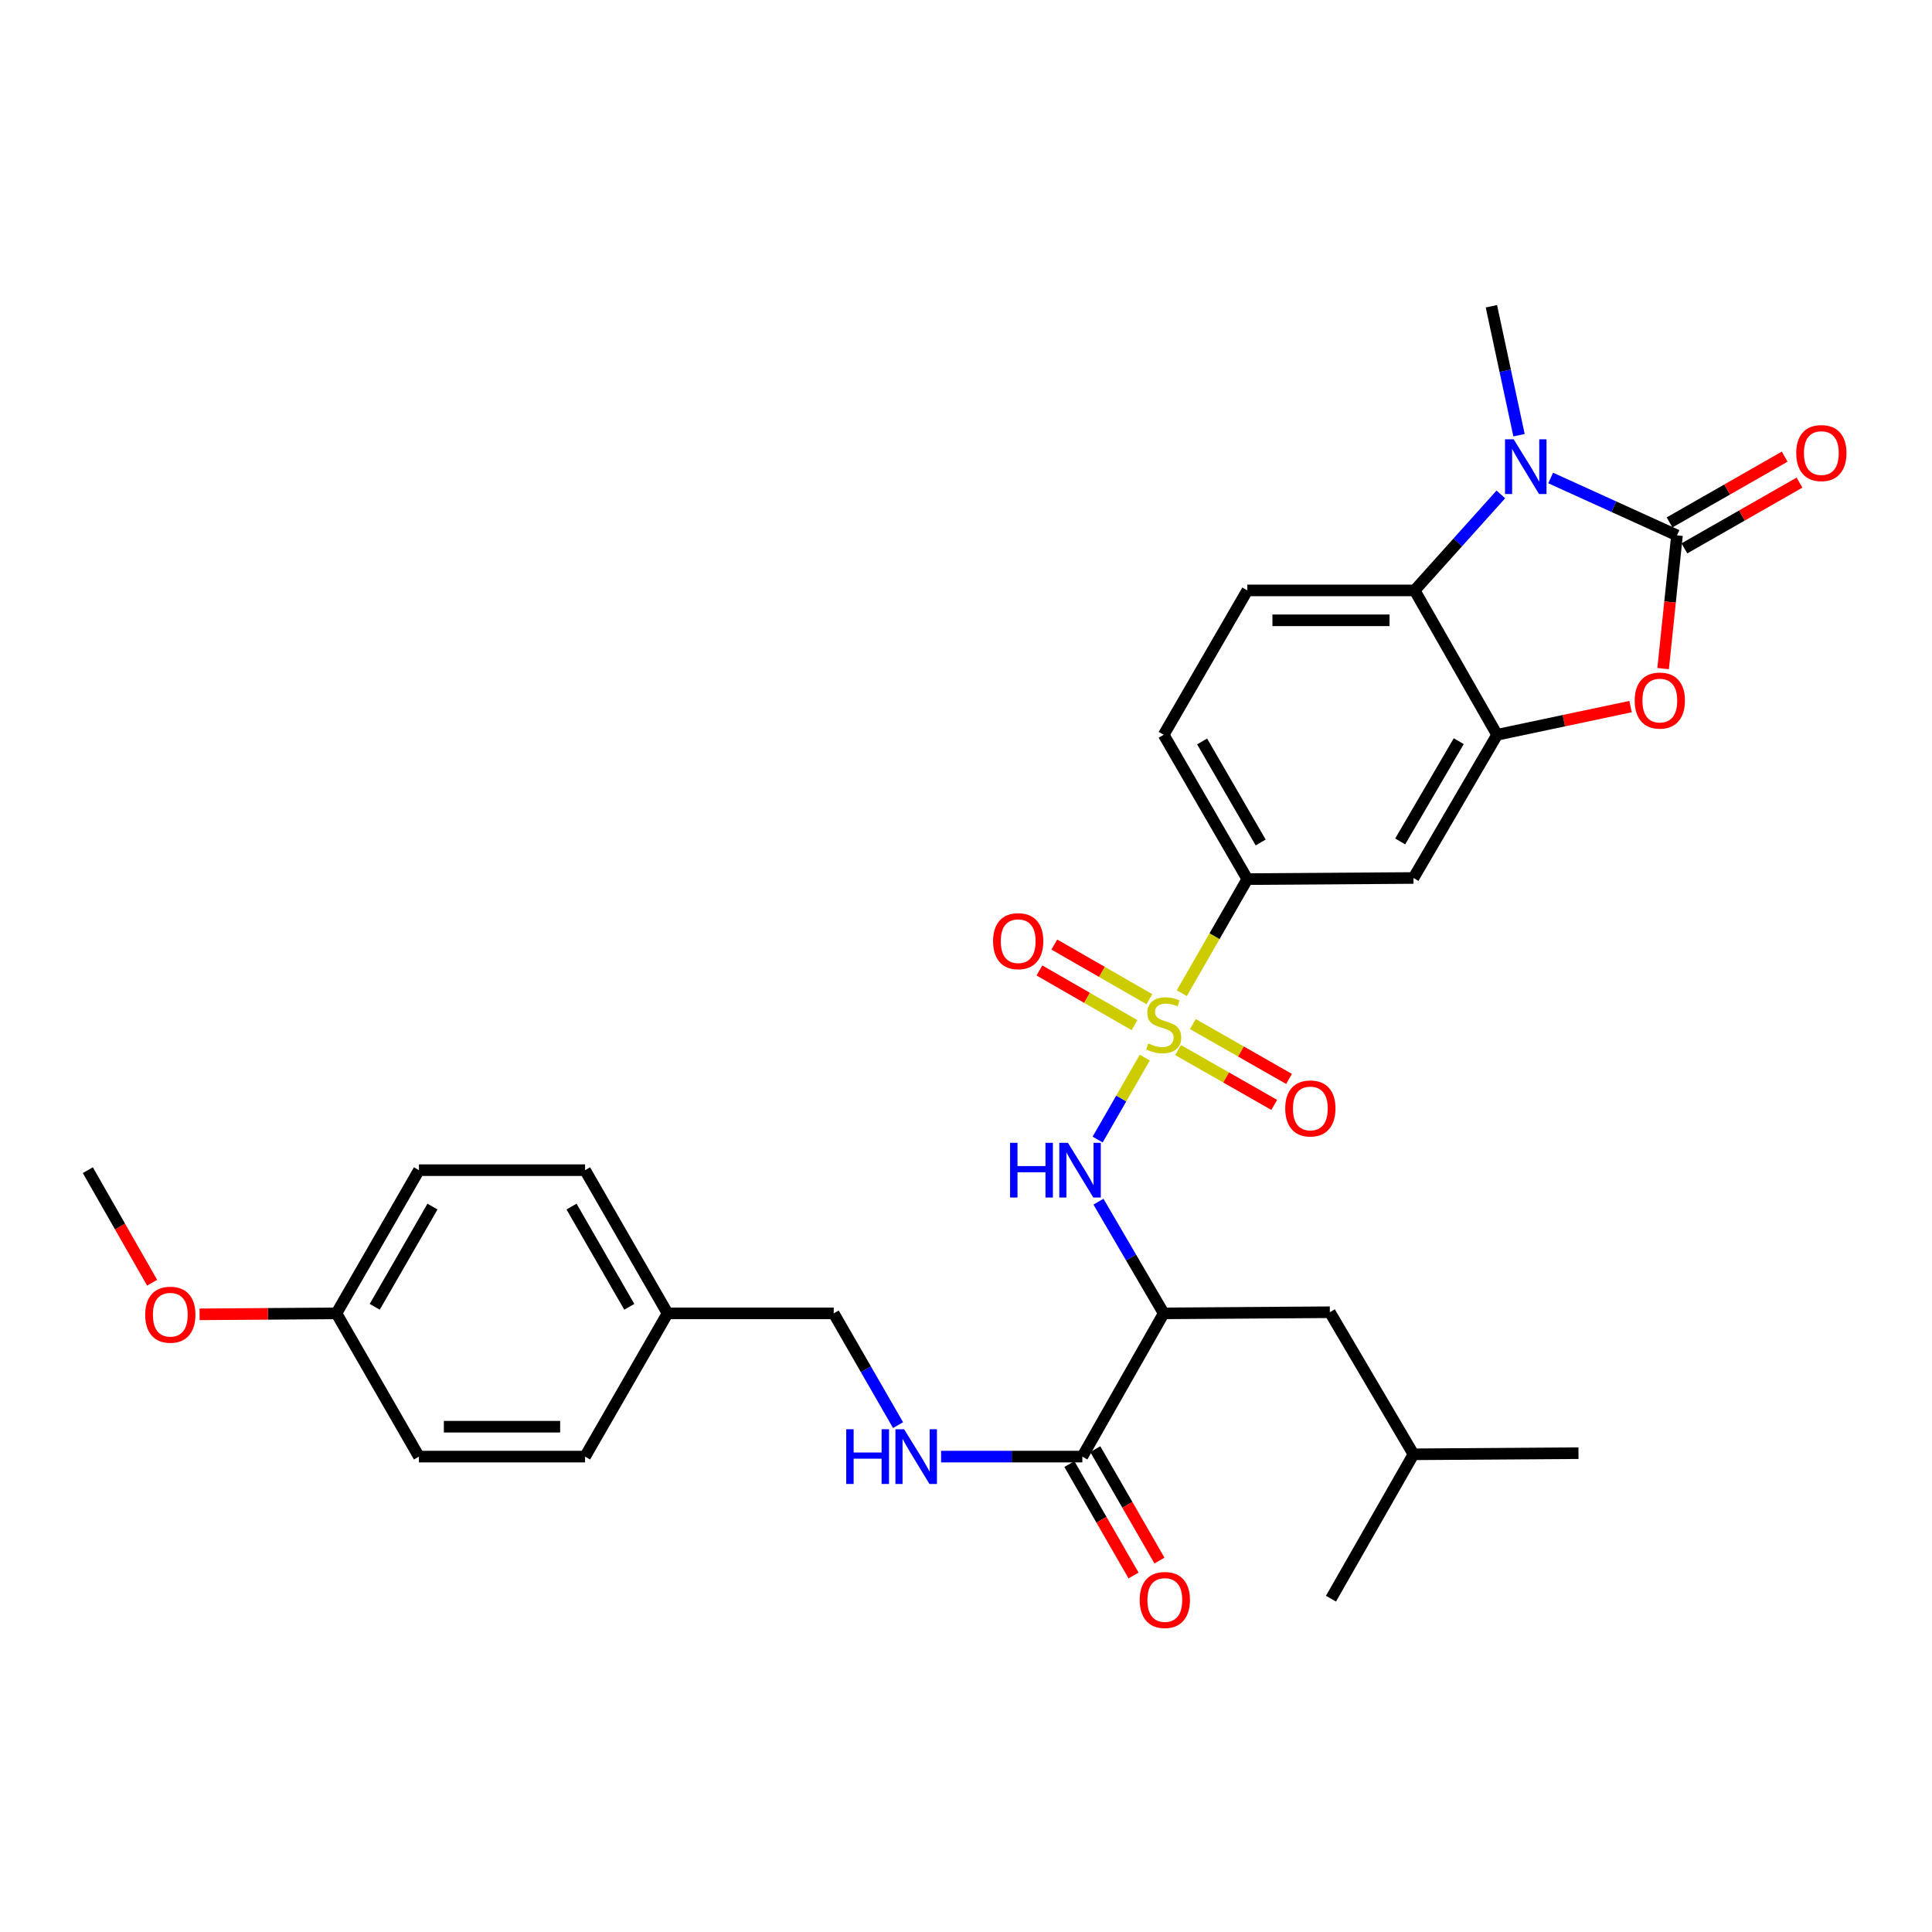 <?xml version='1.0' encoding='iso-8859-1'?>
<svg version='1.1' baseProfile='full'
              xmlns='http://www.w3.org/2000/svg'
                      xmlns:rdkit='http://www.rdkit.org/xml'
                      xmlns:xlink='http://www.w3.org/1999/xlink'
                  xml:space='preserve'
width='1000px' height='1000px' viewBox='0 0 1000 1000'>
<!-- END OF HEADER -->
<rect style='opacity:1.0;fill:#FFFFFF;stroke:none' width='1000' height='1000' x='0' y='0'> </rect>
<path class='bond-4' d='M 592.525,547.411 L 580.332,568.625' style='fill:none;fill-rule:evenodd;stroke:#CCCC00;stroke-width:6px;stroke-linecap:butt;stroke-linejoin:miter;stroke-opacity:1' />
<path class='bond-4' d='M 580.332,568.625 L 568.139,589.839' style='fill:none;fill-rule:evenodd;stroke:#0000FF;stroke-width:6px;stroke-linecap:butt;stroke-linejoin:miter;stroke-opacity:1' />
<path class='bond-7' d='M 611.689,514.067 L 628.654,484.548' style='fill:none;fill-rule:evenodd;stroke:#CCCC00;stroke-width:6px;stroke-linecap:butt;stroke-linejoin:miter;stroke-opacity:1' />
<path class='bond-7' d='M 628.654,484.548 L 645.618,455.03' style='fill:none;fill-rule:evenodd;stroke:#000000;stroke-width:6px;stroke-linecap:butt;stroke-linejoin:miter;stroke-opacity:1' />
<path class='bond-10' d='M 594.931,517.182 L 570.325,503.037' style='fill:none;fill-rule:evenodd;stroke:#CCCC00;stroke-width:6px;stroke-linecap:butt;stroke-linejoin:miter;stroke-opacity:1' />
<path class='bond-10' d='M 570.325,503.037 L 545.718,488.893' style='fill:none;fill-rule:evenodd;stroke:#FF0000;stroke-width:6px;stroke-linecap:butt;stroke-linejoin:miter;stroke-opacity:1' />
<path class='bond-10' d='M 587.218,530.6 L 562.612,516.455' style='fill:none;fill-rule:evenodd;stroke:#CCCC00;stroke-width:6px;stroke-linecap:butt;stroke-linejoin:miter;stroke-opacity:1' />
<path class='bond-10' d='M 562.612,516.455 L 538.005,502.311' style='fill:none;fill-rule:evenodd;stroke:#FF0000;stroke-width:6px;stroke-linecap:butt;stroke-linejoin:miter;stroke-opacity:1' />
<path class='bond-11' d='M 609.757,543.506 L 634.647,557.701' style='fill:none;fill-rule:evenodd;stroke:#CCCC00;stroke-width:6px;stroke-linecap:butt;stroke-linejoin:miter;stroke-opacity:1' />
<path class='bond-11' d='M 634.647,557.701 L 659.537,571.897' style='fill:none;fill-rule:evenodd;stroke:#FF0000;stroke-width:6px;stroke-linecap:butt;stroke-linejoin:miter;stroke-opacity:1' />
<path class='bond-11' d='M 617.425,530.062 L 642.315,544.258' style='fill:none;fill-rule:evenodd;stroke:#CCCC00;stroke-width:6px;stroke-linecap:butt;stroke-linejoin:miter;stroke-opacity:1' />
<path class='bond-11' d='M 642.315,544.258 L 667.205,558.453' style='fill:none;fill-rule:evenodd;stroke:#FF0000;stroke-width:6px;stroke-linecap:butt;stroke-linejoin:miter;stroke-opacity:1' />
<path class='bond-0' d='M 868.002,277.116 L 864.417,311.59' style='fill:none;fill-rule:evenodd;stroke:#000000;stroke-width:6px;stroke-linecap:butt;stroke-linejoin:miter;stroke-opacity:1' />
<path class='bond-0' d='M 864.417,311.59 L 860.833,346.064' style='fill:none;fill-rule:evenodd;stroke:#FF0000;stroke-width:6px;stroke-linecap:butt;stroke-linejoin:miter;stroke-opacity:1' />
<path class='bond-14' d='M 871.841,283.835 L 901.629,266.818' style='fill:none;fill-rule:evenodd;stroke:#000000;stroke-width:6px;stroke-linecap:butt;stroke-linejoin:miter;stroke-opacity:1' />
<path class='bond-14' d='M 901.629,266.818 L 931.416,249.801' style='fill:none;fill-rule:evenodd;stroke:#FF0000;stroke-width:6px;stroke-linecap:butt;stroke-linejoin:miter;stroke-opacity:1' />
<path class='bond-14' d='M 864.164,270.397 L 893.951,253.379' style='fill:none;fill-rule:evenodd;stroke:#000000;stroke-width:6px;stroke-linecap:butt;stroke-linejoin:miter;stroke-opacity:1' />
<path class='bond-14' d='M 893.951,253.379 L 923.739,236.362' style='fill:none;fill-rule:evenodd;stroke:#FF0000;stroke-width:6px;stroke-linecap:butt;stroke-linejoin:miter;stroke-opacity:1' />
<path class='bond-32' d='M 868.002,277.116 L 835.312,262.259' style='fill:none;fill-rule:evenodd;stroke:#000000;stroke-width:6px;stroke-linecap:butt;stroke-linejoin:miter;stroke-opacity:1' />
<path class='bond-32' d='M 835.312,262.259 L 802.622,247.403' style='fill:none;fill-rule:evenodd;stroke:#0000FF;stroke-width:6px;stroke-linecap:butt;stroke-linejoin:miter;stroke-opacity:1' />
<path class='bond-1' d='M 776.841,255.9 L 754.526,280.747' style='fill:none;fill-rule:evenodd;stroke:#0000FF;stroke-width:6px;stroke-linecap:butt;stroke-linejoin:miter;stroke-opacity:1' />
<path class='bond-1' d='M 754.526,280.747 L 732.211,305.593' style='fill:none;fill-rule:evenodd;stroke:#000000;stroke-width:6px;stroke-linecap:butt;stroke-linejoin:miter;stroke-opacity:1' />
<path class='bond-19' d='M 786.244,225.262 L 779.093,191.892' style='fill:none;fill-rule:evenodd;stroke:#0000FF;stroke-width:6px;stroke-linecap:butt;stroke-linejoin:miter;stroke-opacity:1' />
<path class='bond-19' d='M 779.093,191.892 L 771.943,158.521' style='fill:none;fill-rule:evenodd;stroke:#000000;stroke-width:6px;stroke-linecap:butt;stroke-linejoin:miter;stroke-opacity:1' />
<path class='bond-2' d='M 843.968,365.731 L 809.435,373.026' style='fill:none;fill-rule:evenodd;stroke:#FF0000;stroke-width:6px;stroke-linecap:butt;stroke-linejoin:miter;stroke-opacity:1' />
<path class='bond-2' d='M 809.435,373.026 L 774.901,380.32' style='fill:none;fill-rule:evenodd;stroke:#000000;stroke-width:6px;stroke-linecap:butt;stroke-linejoin:miter;stroke-opacity:1' />
<path class='bond-3' d='M 774.901,380.32 L 731.609,454.445' style='fill:none;fill-rule:evenodd;stroke:#000000;stroke-width:6px;stroke-linecap:butt;stroke-linejoin:miter;stroke-opacity:1' />
<path class='bond-3' d='M 755.043,383.634 L 724.738,435.521' style='fill:none;fill-rule:evenodd;stroke:#000000;stroke-width:6px;stroke-linecap:butt;stroke-linejoin:miter;stroke-opacity:1' />
<path class='bond-31' d='M 774.901,380.32 L 732.211,305.593' style='fill:none;fill-rule:evenodd;stroke:#000000;stroke-width:6px;stroke-linecap:butt;stroke-linejoin:miter;stroke-opacity:1' />
<path class='bond-6' d='M 568.559,621.985 L 585.442,650.89' style='fill:none;fill-rule:evenodd;stroke:#0000FF;stroke-width:6px;stroke-linecap:butt;stroke-linejoin:miter;stroke-opacity:1' />
<path class='bond-6' d='M 585.442,650.89 L 602.326,679.796' style='fill:none;fill-rule:evenodd;stroke:#000000;stroke-width:6px;stroke-linecap:butt;stroke-linejoin:miter;stroke-opacity:1' />
<path class='bond-5' d='M 732.211,305.593 L 645.618,305.593' style='fill:none;fill-rule:evenodd;stroke:#000000;stroke-width:6px;stroke-linecap:butt;stroke-linejoin:miter;stroke-opacity:1' />
<path class='bond-5' d='M 719.222,321.07 L 658.607,321.07' style='fill:none;fill-rule:evenodd;stroke:#000000;stroke-width:6px;stroke-linecap:butt;stroke-linejoin:miter;stroke-opacity:1' />
<path class='bond-8' d='M 602.326,679.796 L 560.212,753.938' style='fill:none;fill-rule:evenodd;stroke:#000000;stroke-width:6px;stroke-linecap:butt;stroke-linejoin:miter;stroke-opacity:1' />
<path class='bond-15' d='M 602.326,679.796 L 688.325,679.211' style='fill:none;fill-rule:evenodd;stroke:#000000;stroke-width:6px;stroke-linecap:butt;stroke-linejoin:miter;stroke-opacity:1' />
<path class='bond-9' d='M 645.618,455.03 L 731.609,454.445' style='fill:none;fill-rule:evenodd;stroke:#000000;stroke-width:6px;stroke-linecap:butt;stroke-linejoin:miter;stroke-opacity:1' />
<path class='bond-16' d='M 645.618,455.03 L 602.326,380.32' style='fill:none;fill-rule:evenodd;stroke:#000000;stroke-width:6px;stroke-linecap:butt;stroke-linejoin:miter;stroke-opacity:1' />
<path class='bond-16' d='M 652.515,436.064 L 622.211,383.767' style='fill:none;fill-rule:evenodd;stroke:#000000;stroke-width:6px;stroke-linecap:butt;stroke-linejoin:miter;stroke-opacity:1' />
<path class='bond-13' d='M 560.212,753.938 L 523.662,753.938' style='fill:none;fill-rule:evenodd;stroke:#000000;stroke-width:6px;stroke-linecap:butt;stroke-linejoin:miter;stroke-opacity:1' />
<path class='bond-13' d='M 523.662,753.938 L 487.111,753.938' style='fill:none;fill-rule:evenodd;stroke:#0000FF;stroke-width:6px;stroke-linecap:butt;stroke-linejoin:miter;stroke-opacity:1' />
<path class='bond-17' d='M 553.507,757.801 L 570.116,786.634' style='fill:none;fill-rule:evenodd;stroke:#000000;stroke-width:6px;stroke-linecap:butt;stroke-linejoin:miter;stroke-opacity:1' />
<path class='bond-17' d='M 570.116,786.634 L 586.725,815.467' style='fill:none;fill-rule:evenodd;stroke:#FF0000;stroke-width:6px;stroke-linecap:butt;stroke-linejoin:miter;stroke-opacity:1' />
<path class='bond-17' d='M 566.918,750.076 L 583.527,778.909' style='fill:none;fill-rule:evenodd;stroke:#000000;stroke-width:6px;stroke-linecap:butt;stroke-linejoin:miter;stroke-opacity:1' />
<path class='bond-17' d='M 583.527,778.909 L 600.136,807.742' style='fill:none;fill-rule:evenodd;stroke:#FF0000;stroke-width:6px;stroke-linecap:butt;stroke-linejoin:miter;stroke-opacity:1' />
<path class='bond-12' d='M 645.618,305.593 L 602.326,380.32' style='fill:none;fill-rule:evenodd;stroke:#000000;stroke-width:6px;stroke-linecap:butt;stroke-linejoin:miter;stroke-opacity:1' />
<path class='bond-18' d='M 464.835,737.639 L 448.179,708.717' style='fill:none;fill-rule:evenodd;stroke:#0000FF;stroke-width:6px;stroke-linecap:butt;stroke-linejoin:miter;stroke-opacity:1' />
<path class='bond-18' d='M 448.179,708.717 L 431.523,679.796' style='fill:none;fill-rule:evenodd;stroke:#000000;stroke-width:6px;stroke-linecap:butt;stroke-linejoin:miter;stroke-opacity:1' />
<path class='bond-27' d='M 688.325,679.211 L 731.609,752.743' style='fill:none;fill-rule:evenodd;stroke:#000000;stroke-width:6px;stroke-linecap:butt;stroke-linejoin:miter;stroke-opacity:1' />
<path class='bond-20' d='M 431.523,679.796 L 345.532,679.796' style='fill:none;fill-rule:evenodd;stroke:#000000;stroke-width:6px;stroke-linecap:butt;stroke-linejoin:miter;stroke-opacity:1' />
<path class='bond-22' d='M 345.532,679.796 L 302.833,753.938' style='fill:none;fill-rule:evenodd;stroke:#000000;stroke-width:6px;stroke-linecap:butt;stroke-linejoin:miter;stroke-opacity:1' />
<path class='bond-23' d='M 345.532,679.796 L 302.833,605.679' style='fill:none;fill-rule:evenodd;stroke:#000000;stroke-width:6px;stroke-linecap:butt;stroke-linejoin:miter;stroke-opacity:1' />
<path class='bond-23' d='M 325.717,676.404 L 295.828,624.523' style='fill:none;fill-rule:evenodd;stroke:#000000;stroke-width:6px;stroke-linecap:butt;stroke-linejoin:miter;stroke-opacity:1' />
<path class='bond-21' d='M 174.144,679.796 L 216.843,605.679' style='fill:none;fill-rule:evenodd;stroke:#000000;stroke-width:6px;stroke-linecap:butt;stroke-linejoin:miter;stroke-opacity:1' />
<path class='bond-21' d='M 193.959,676.404 L 223.848,624.523' style='fill:none;fill-rule:evenodd;stroke:#000000;stroke-width:6px;stroke-linecap:butt;stroke-linejoin:miter;stroke-opacity:1' />
<path class='bond-26' d='M 174.144,679.796 L 138.724,680.047' style='fill:none;fill-rule:evenodd;stroke:#000000;stroke-width:6px;stroke-linecap:butt;stroke-linejoin:miter;stroke-opacity:1' />
<path class='bond-26' d='M 138.724,680.047 L 103.303,680.299' style='fill:none;fill-rule:evenodd;stroke:#FF0000;stroke-width:6px;stroke-linecap:butt;stroke-linejoin:miter;stroke-opacity:1' />
<path class='bond-33' d='M 174.144,679.796 L 216.843,753.938' style='fill:none;fill-rule:evenodd;stroke:#000000;stroke-width:6px;stroke-linecap:butt;stroke-linejoin:miter;stroke-opacity:1' />
<path class='bond-25' d='M 302.833,753.938 L 216.843,753.938' style='fill:none;fill-rule:evenodd;stroke:#000000;stroke-width:6px;stroke-linecap:butt;stroke-linejoin:miter;stroke-opacity:1' />
<path class='bond-25' d='M 289.935,738.461 L 229.741,738.461' style='fill:none;fill-rule:evenodd;stroke:#000000;stroke-width:6px;stroke-linecap:butt;stroke-linejoin:miter;stroke-opacity:1' />
<path class='bond-24' d='M 302.833,605.679 L 216.843,605.679' style='fill:none;fill-rule:evenodd;stroke:#000000;stroke-width:6px;stroke-linecap:butt;stroke-linejoin:miter;stroke-opacity:1' />
<path class='bond-28' d='M 78.741,663.935 L 62.098,634.807' style='fill:none;fill-rule:evenodd;stroke:#FF0000;stroke-width:6px;stroke-linecap:butt;stroke-linejoin:miter;stroke-opacity:1' />
<path class='bond-28' d='M 62.098,634.807 L 45.455,605.679' style='fill:none;fill-rule:evenodd;stroke:#000000;stroke-width:6px;stroke-linecap:butt;stroke-linejoin:miter;stroke-opacity:1' />
<path class='bond-29' d='M 731.609,752.743 L 817.015,752.158' style='fill:none;fill-rule:evenodd;stroke:#000000;stroke-width:6px;stroke-linecap:butt;stroke-linejoin:miter;stroke-opacity:1' />
<path class='bond-30' d='M 731.609,752.743 L 688.91,827.47' style='fill:none;fill-rule:evenodd;stroke:#000000;stroke-width:6px;stroke-linecap:butt;stroke-linejoin:miter;stroke-opacity:1' />
<path  class='atom-0' d='M 594.326 540.079
Q 594.646 540.199, 595.966 540.759
Q 597.286 541.319, 598.726 541.679
Q 600.206 541.999, 601.646 541.999
Q 604.326 541.999, 605.886 540.719
Q 607.446 539.399, 607.446 537.119
Q 607.446 535.559, 606.646 534.599
Q 605.886 533.639, 604.686 533.119
Q 603.486 532.599, 601.486 531.999
Q 598.966 531.239, 597.446 530.519
Q 595.966 529.799, 594.886 528.279
Q 593.846 526.759, 593.846 524.199
Q 593.846 520.639, 596.246 518.439
Q 598.686 516.239, 603.486 516.239
Q 606.766 516.239, 610.486 517.799
L 609.566 520.879
Q 606.166 519.479, 603.606 519.479
Q 600.846 519.479, 599.326 520.639
Q 597.806 521.759, 597.846 523.719
Q 597.846 525.239, 598.606 526.159
Q 599.406 527.079, 600.526 527.599
Q 601.686 528.119, 603.606 528.719
Q 606.166 529.519, 607.686 530.319
Q 609.206 531.119, 610.286 532.759
Q 611.406 534.359, 611.406 537.119
Q 611.406 541.039, 608.766 543.159
Q 606.166 545.239, 601.806 545.239
Q 599.286 545.239, 597.366 544.679
Q 595.486 544.159, 593.246 543.239
L 594.326 540.079
' fill='#CCCC00'/>
<path  class='atom-2' d='M 783.473 227.385
L 792.753 242.385
Q 793.673 243.865, 795.153 246.545
Q 796.633 249.225, 796.713 249.385
L 796.713 227.385
L 800.473 227.385
L 800.473 255.705
L 796.593 255.705
L 786.633 239.305
Q 785.473 237.385, 784.233 235.185
Q 783.033 232.985, 782.673 232.305
L 782.673 255.705
L 778.993 255.705
L 778.993 227.385
L 783.473 227.385
' fill='#0000FF'/>
<path  class='atom-3' d='M 846.12 362.61
Q 846.12 355.81, 849.48 352.01
Q 852.84 348.21, 859.12 348.21
Q 865.4 348.21, 868.76 352.01
Q 872.12 355.81, 872.12 362.61
Q 872.12 369.49, 868.72 373.41
Q 865.32 377.29, 859.12 377.29
Q 852.88 377.29, 849.48 373.41
Q 846.12 369.53, 846.12 362.61
M 859.12 374.09
Q 863.44 374.09, 865.76 371.21
Q 868.12 368.29, 868.12 362.61
Q 868.12 357.05, 865.76 354.25
Q 863.44 351.41, 859.12 351.41
Q 854.8 351.41, 852.44 354.21
Q 850.12 357.01, 850.12 362.61
Q 850.12 368.33, 852.44 371.21
Q 854.8 374.09, 859.12 374.09
' fill='#FF0000'/>
<path  class='atom-5' d='M 522.814 591.519
L 526.654 591.519
L 526.654 603.559
L 541.134 603.559
L 541.134 591.519
L 544.974 591.519
L 544.974 619.839
L 541.134 619.839
L 541.134 606.759
L 526.654 606.759
L 526.654 619.839
L 522.814 619.839
L 522.814 591.519
' fill='#0000FF'/>
<path  class='atom-5' d='M 552.774 591.519
L 562.054 606.519
Q 562.974 607.999, 564.454 610.679
Q 565.934 613.359, 566.014 613.519
L 566.014 591.519
L 569.774 591.519
L 569.774 619.839
L 565.894 619.839
L 555.934 603.439
Q 554.774 601.519, 553.534 599.319
Q 552.334 597.119, 551.974 596.439
L 551.974 619.839
L 548.294 619.839
L 548.294 591.519
L 552.774 591.519
' fill='#0000FF'/>
<path  class='atom-11' d='M 514.014 487.147
Q 514.014 480.347, 517.374 476.547
Q 520.734 472.747, 527.014 472.747
Q 533.294 472.747, 536.654 476.547
Q 540.014 480.347, 540.014 487.147
Q 540.014 494.027, 536.614 497.947
Q 533.214 501.827, 527.014 501.827
Q 520.774 501.827, 517.374 497.947
Q 514.014 494.067, 514.014 487.147
M 527.014 498.627
Q 531.334 498.627, 533.654 495.747
Q 536.014 492.827, 536.014 487.147
Q 536.014 481.587, 533.654 478.787
Q 531.334 475.947, 527.014 475.947
Q 522.694 475.947, 520.334 478.747
Q 518.014 481.547, 518.014 487.147
Q 518.014 492.867, 520.334 495.747
Q 522.694 498.627, 527.014 498.627
' fill='#FF0000'/>
<path  class='atom-12' d='M 665.231 573.731
Q 665.231 566.931, 668.591 563.131
Q 671.951 559.331, 678.231 559.331
Q 684.511 559.331, 687.871 563.131
Q 691.231 566.931, 691.231 573.731
Q 691.231 580.611, 687.831 584.531
Q 684.431 588.411, 678.231 588.411
Q 671.991 588.411, 668.591 584.531
Q 665.231 580.651, 665.231 573.731
M 678.231 585.211
Q 682.551 585.211, 684.871 582.331
Q 687.231 579.411, 687.231 573.731
Q 687.231 568.171, 684.871 565.371
Q 682.551 562.531, 678.231 562.531
Q 673.911 562.531, 671.551 565.331
Q 669.231 568.131, 669.231 573.731
Q 669.231 579.451, 671.551 582.331
Q 673.911 585.211, 678.231 585.211
' fill='#FF0000'/>
<path  class='atom-14' d='M 438.001 739.778
L 441.841 739.778
L 441.841 751.818
L 456.321 751.818
L 456.321 739.778
L 460.161 739.778
L 460.161 768.098
L 456.321 768.098
L 456.321 755.018
L 441.841 755.018
L 441.841 768.098
L 438.001 768.098
L 438.001 739.778
' fill='#0000FF'/>
<path  class='atom-14' d='M 467.961 739.778
L 477.241 754.778
Q 478.161 756.258, 479.641 758.938
Q 481.121 761.618, 481.201 761.778
L 481.201 739.778
L 484.961 739.778
L 484.961 768.098
L 481.081 768.098
L 471.121 751.698
Q 469.961 749.778, 468.721 747.578
Q 467.521 745.378, 467.161 744.698
L 467.161 768.098
L 463.481 768.098
L 463.481 739.778
L 467.961 739.778
' fill='#0000FF'/>
<path  class='atom-15' d='M 929.729 234.506
Q 929.729 227.706, 933.089 223.906
Q 936.449 220.106, 942.729 220.106
Q 949.009 220.106, 952.369 223.906
Q 955.729 227.706, 955.729 234.506
Q 955.729 241.386, 952.329 245.306
Q 948.929 249.186, 942.729 249.186
Q 936.489 249.186, 933.089 245.306
Q 929.729 241.426, 929.729 234.506
M 942.729 245.986
Q 947.049 245.986, 949.369 243.106
Q 951.729 240.186, 951.729 234.506
Q 951.729 228.946, 949.369 226.146
Q 947.049 223.306, 942.729 223.306
Q 938.409 223.306, 936.049 226.106
Q 933.729 228.906, 933.729 234.506
Q 933.729 240.226, 936.049 243.106
Q 938.409 245.986, 942.729 245.986
' fill='#FF0000'/>
<path  class='atom-18' d='M 589.911 828.143
Q 589.911 821.343, 593.271 817.543
Q 596.631 813.743, 602.911 813.743
Q 609.191 813.743, 612.551 817.543
Q 615.911 821.343, 615.911 828.143
Q 615.911 835.023, 612.511 838.943
Q 609.111 842.823, 602.911 842.823
Q 596.671 842.823, 593.271 838.943
Q 589.911 835.063, 589.911 828.143
M 602.911 839.623
Q 607.231 839.623, 609.551 836.743
Q 611.911 833.823, 611.911 828.143
Q 611.911 822.583, 609.551 819.783
Q 607.231 816.943, 602.911 816.943
Q 598.591 816.943, 596.231 819.743
Q 593.911 822.543, 593.911 828.143
Q 593.911 833.863, 596.231 836.743
Q 598.591 839.623, 602.911 839.623
' fill='#FF0000'/>
<path  class='atom-27' d='M 75.153 680.486
Q 75.153 673.686, 78.513 669.886
Q 81.873 666.086, 88.153 666.086
Q 94.433 666.086, 97.793 669.886
Q 101.153 673.686, 101.153 680.486
Q 101.153 687.366, 97.753 691.286
Q 94.353 695.166, 88.153 695.166
Q 81.913 695.166, 78.513 691.286
Q 75.153 687.406, 75.153 680.486
M 88.153 691.966
Q 92.473 691.966, 94.793 689.086
Q 97.153 686.166, 97.153 680.486
Q 97.153 674.926, 94.793 672.126
Q 92.473 669.286, 88.153 669.286
Q 83.833 669.286, 81.473 672.086
Q 79.153 674.886, 79.153 680.486
Q 79.153 686.206, 81.473 689.086
Q 83.833 691.966, 88.153 691.966
' fill='#FF0000'/>
</svg>
